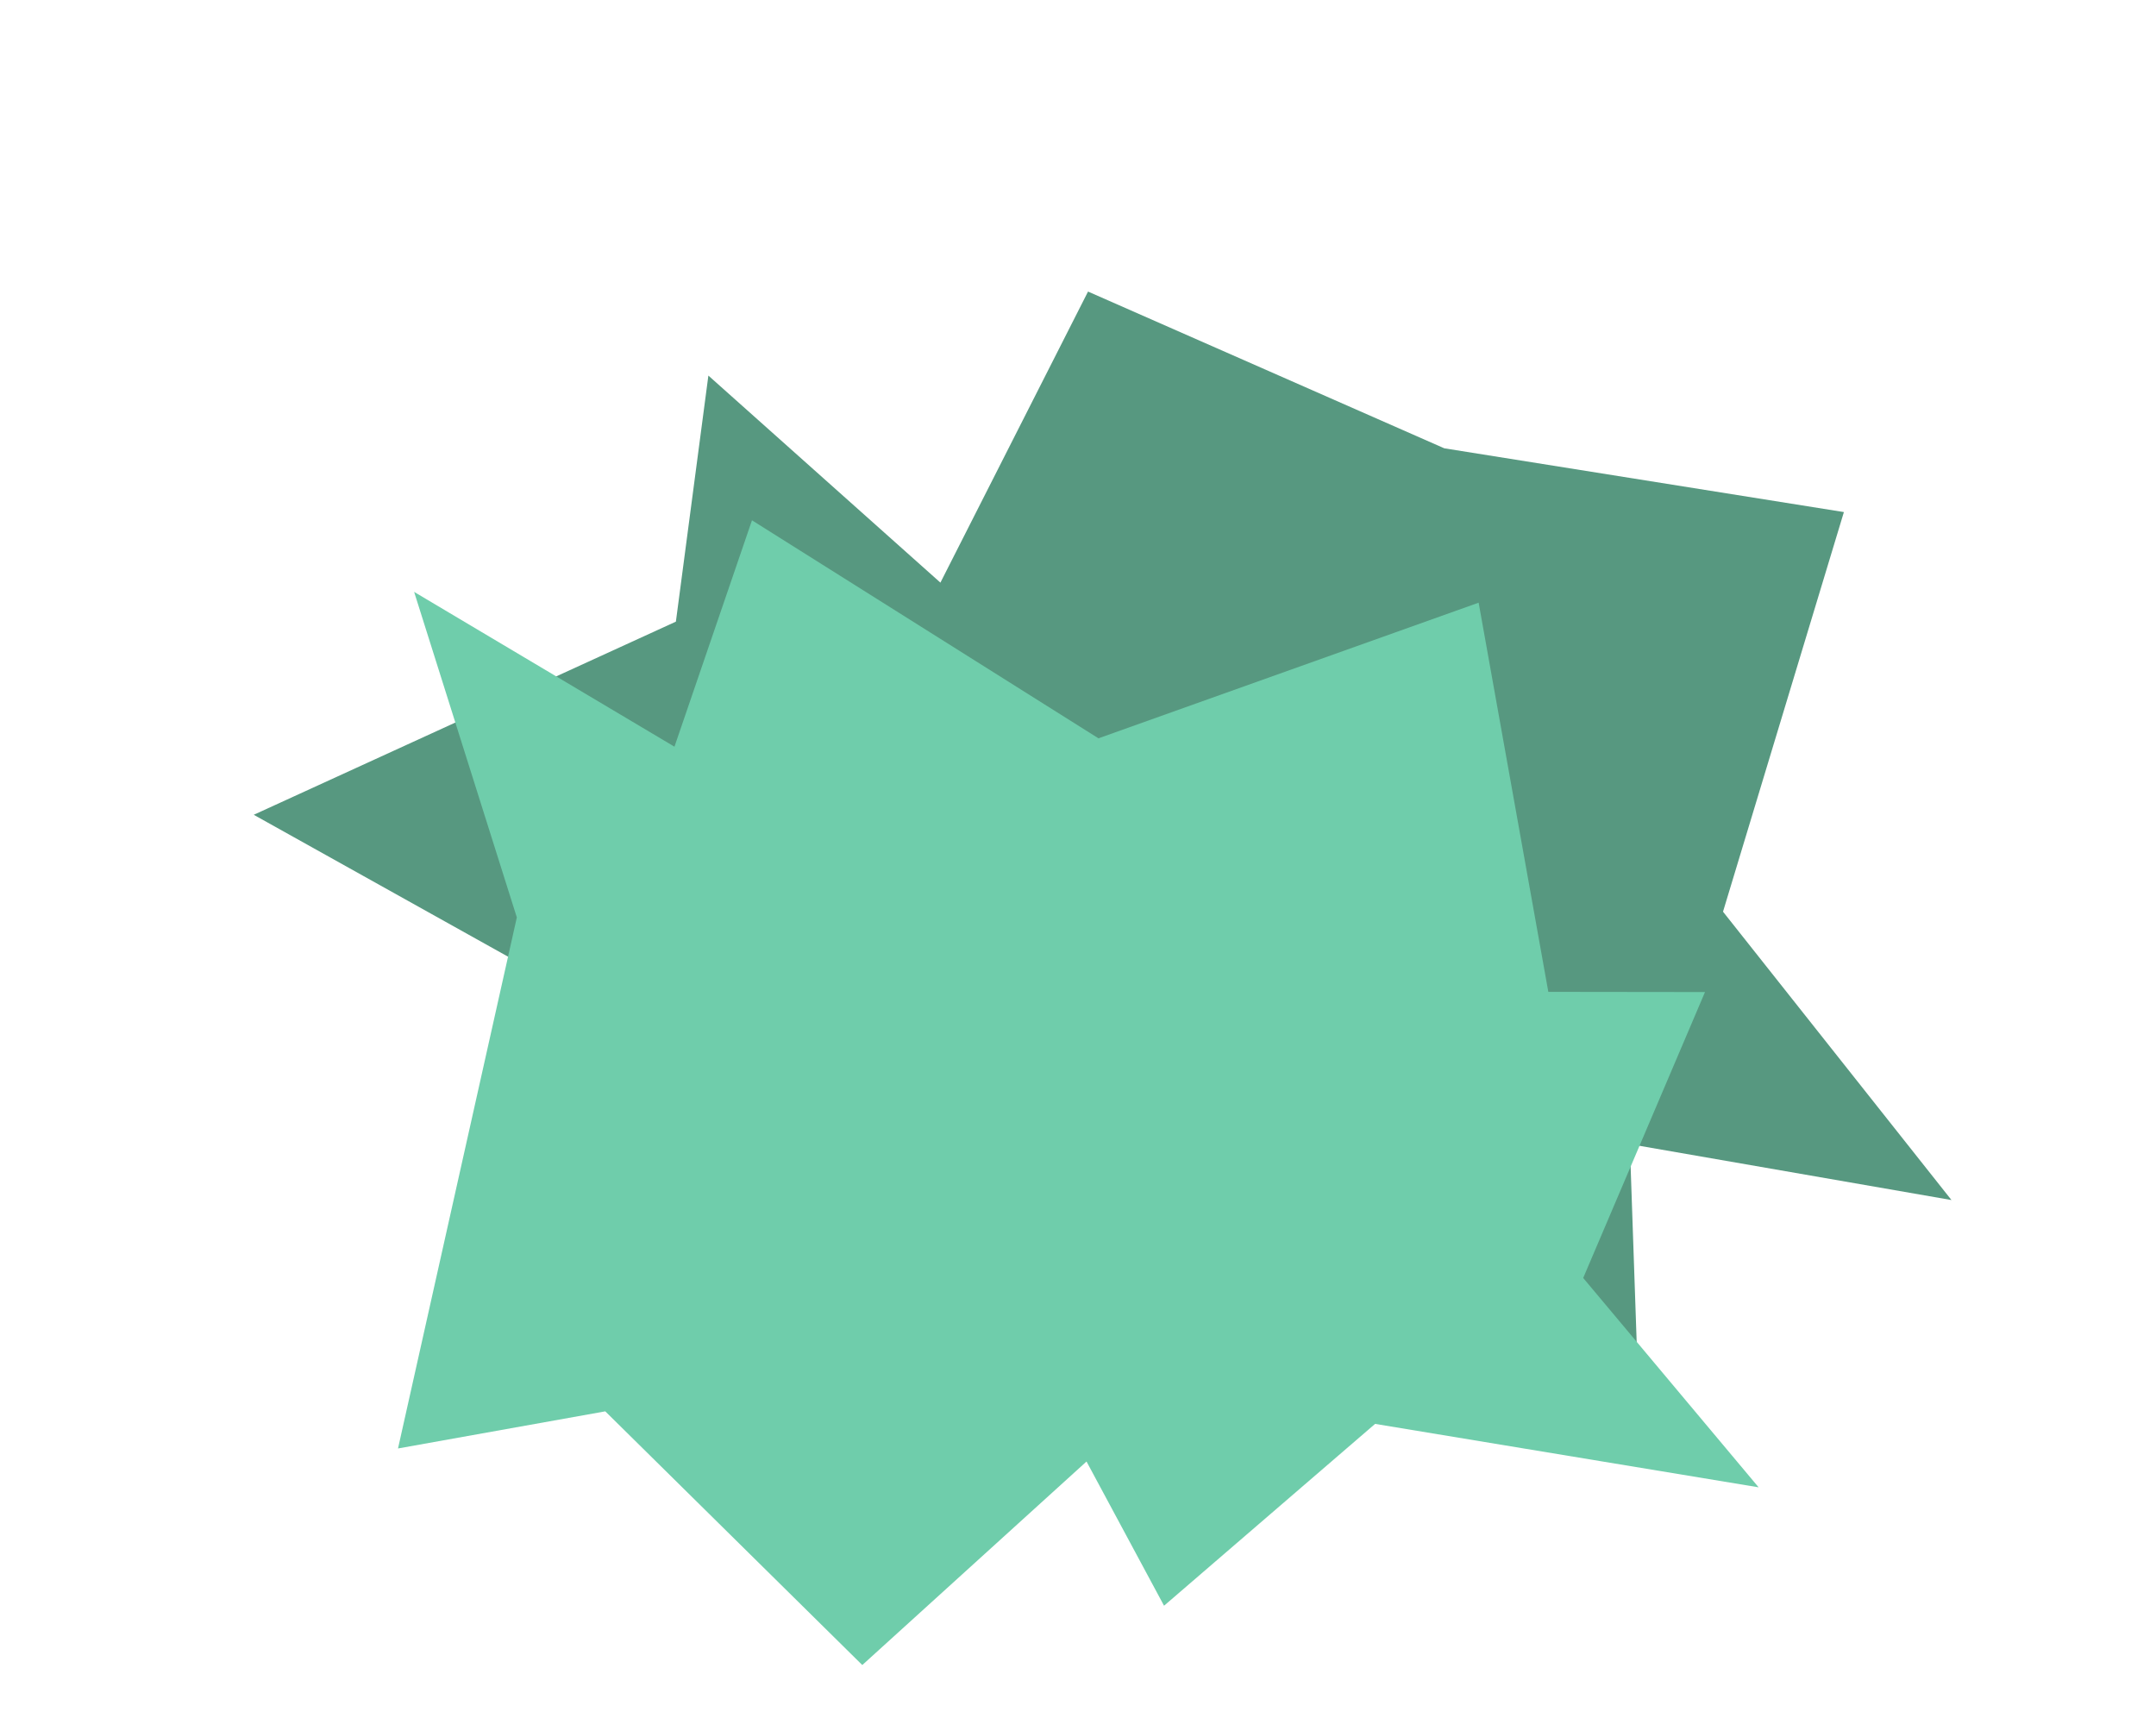 <svg width="664" height="529" viewBox="0 0 664 529" fill="none" xmlns="http://www.w3.org/2000/svg">
<g clip-path="url(#clip0_60050_1479)">
<g filter="url(#filter0_n_60050_1479)">
<path d="M201.96 379.685L269.605 492.13L371.459 405.098L504.694 431.722L501.959 352.348L601.009 369.565L530.651 280.763L567.879 157.696L444.801 138.058L335.092 89.788L289.626 179.426L218.165 115.665L208.159 191.439L78.145 250.921L157.307 295.088L153.349 398.157L201.96 379.685Z" fill="#579880"/>
</g>
<g filter="url(#filter1_n_60050_1479)">
<path d="M476.85 305.455L455.386 185.599L338.302 227.373L231.594 160.233L207.719 229.952L127.537 182.273L159.172 282.528L122.577 446.07L186.412 434.638L265.566 512.765L334.624 450.086L358.5 494.5L423.5 438.5L541.616 458.033L487.589 393.564L525.103 305.514L476.85 305.455Z" fill="#6FCDAB"/>
</g>
</g>
<defs>
<filter id="filter0_n_60050_1479" x="78.145" y="89.789" width="522.865" height="402.341" filterUnits="userSpaceOnUse" color-interpolation-filters="sRGB">
<feFlood flood-opacity="0" result="BackgroundImageFix"/>
<feBlend mode="normal" in="SourceGraphic" in2="BackgroundImageFix" result="shape"/>
<feTurbulence type="fractalNoise" baseFrequency="0.714 0.714" stitchTiles="stitch" numOctaves="3" result="noise" seed="2047" />
<feColorMatrix in="noise" type="luminanceToAlpha" result="alphaNoise" />
<feComponentTransfer in="alphaNoise" result="coloredNoise1">
<feFuncA type="discrete" tableValues="0 0 0 0 0 0 0 0 0 0 1 1 1 1 1 1 1 1 1 1 1 1 1 1 1 1 1 1 1 1 1 1 1 1 1 1 1 1 1 1 0 0 0 0 0 0 0 0 0 0 0 0 0 0 0 0 0 0 0 0 0 0 0 0 0 0 0 0 0 0 0 0 0 0 0 0 0 0 0 0 0 0 0 0 0 0 0 0 0 0 0 0 0 0 0 0 0 0 0 0 "/>
</feComponentTransfer>
<feComposite operator="in" in2="shape" in="coloredNoise1" result="noise1Clipped" />
<feFlood flood-color="#42C395" result="color1Flood" />
<feComposite operator="in" in2="noise1Clipped" in="color1Flood" result="color1" />
<feMerge result="effect1_noise_60050_1479">
<feMergeNode in="shape" />
<feMergeNode in="color1" />
</feMerge>
</filter>
<filter id="filter1_n_60050_1479" x="122.577" y="160.233" width="419.04" height="352.532" filterUnits="userSpaceOnUse" color-interpolation-filters="sRGB">
<feFlood flood-opacity="0" result="BackgroundImageFix"/>
<feBlend mode="normal" in="SourceGraphic" in2="BackgroundImageFix" result="shape"/>
<feTurbulence type="fractalNoise" baseFrequency="0.714 0.714" stitchTiles="stitch" numOctaves="3" result="noise" seed="2047" />
<feColorMatrix in="noise" type="luminanceToAlpha" result="alphaNoise" />
<feComponentTransfer in="alphaNoise" result="coloredNoise1">
<feFuncA type="discrete" tableValues="0 0 0 0 0 0 0 0 0 0 1 1 1 1 1 1 1 1 1 1 1 1 1 1 1 1 1 1 1 1 1 1 1 1 1 1 1 1 1 1 0 0 0 0 0 0 0 0 0 0 0 0 0 0 0 0 0 0 0 0 0 0 0 0 0 0 0 0 0 0 0 0 0 0 0 0 0 0 0 0 0 0 0 0 0 0 0 0 0 0 0 0 0 0 0 0 0 0 0 0 "/>
</feComponentTransfer>
<feComposite operator="in" in2="shape" in="coloredNoise1" result="noise1Clipped" />
<feFlood flood-color="rgba(56, 161, 123, 0.41)" result="color1Flood" />
<feComposite operator="in" in2="noise1Clipped" in="color1Flood" result="color1" />
<feMerge result="effect1_noise_60050_1479">
<feMergeNode in="shape" />
<feMergeNode in="color1" />
</feMerge>
</filter>
<clipPath id="clip0_60050_1479">
<rect width="663.878" height="529" fill="white" transform="matrix(-1 0 0 -1 664 529)"/>
</clipPath>
</defs>
</svg>
